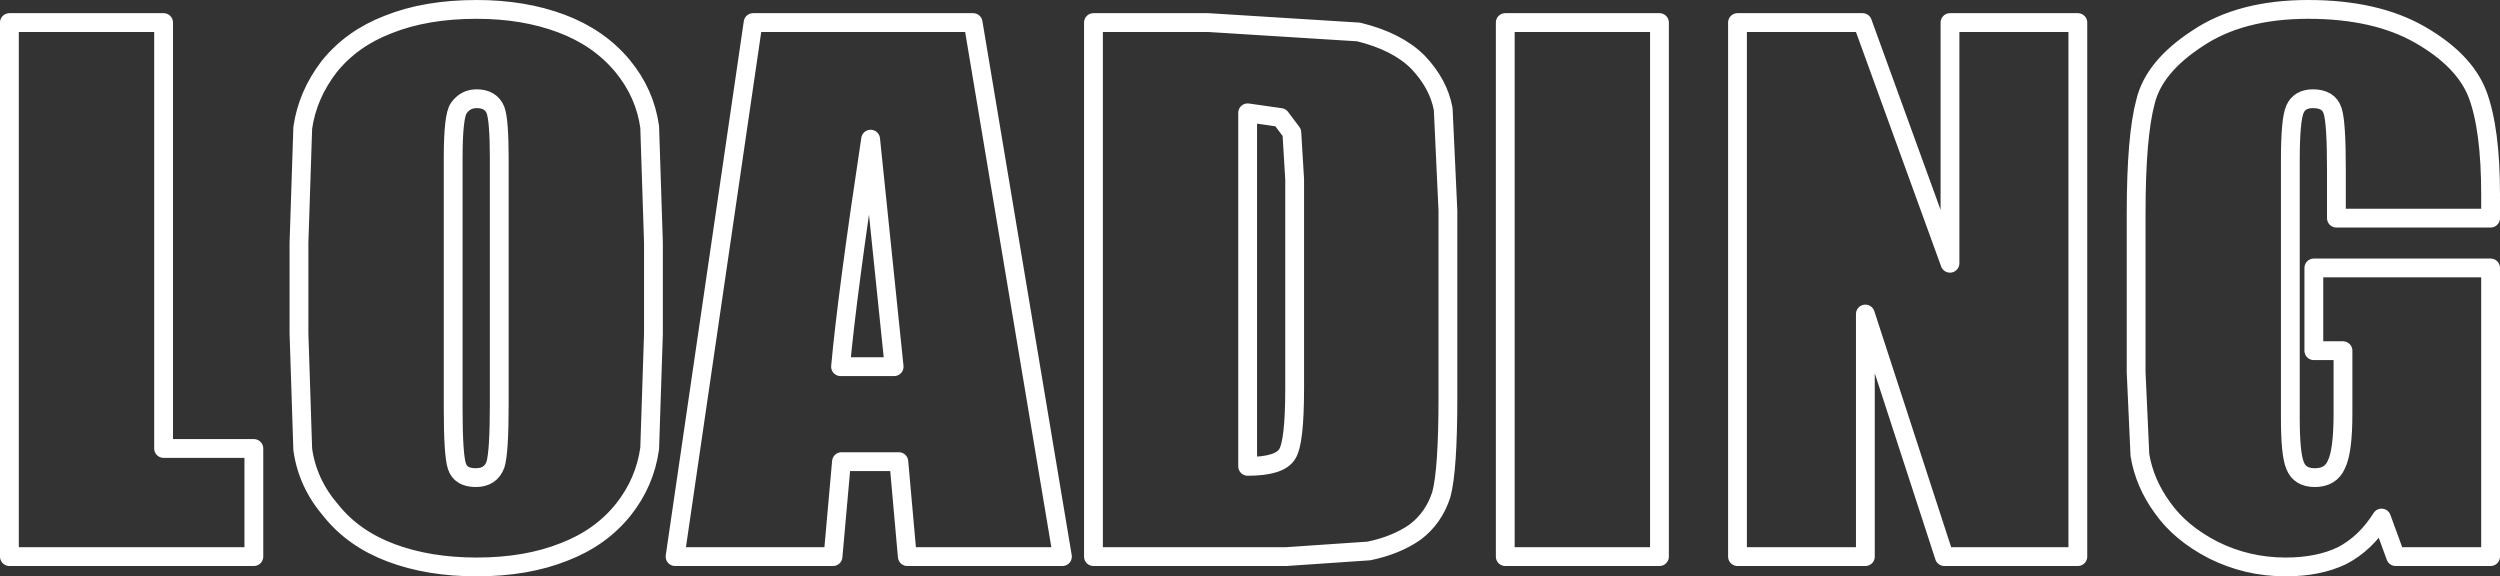 <?xml version="1.0" encoding="UTF-8" standalone="no"?>
<svg xmlns:xlink="http://www.w3.org/1999/xlink" height="30.65px" width="132.95px" xmlns="http://www.w3.org/2000/svg">
  <rect width="100%" height="100%" fill="#333333" stroke="none"/>
  <g transform="matrix(1.0, 0.0, 0.0, 1.0, 1.85, -38.45)">
    <path d="M122.2 44.35 Q122.0 43.7 121.15 43.7 120.45 43.7 120.2 44.25 119.95 44.8 119.95 46.95 L119.95 60.7 Q119.95 62.6 120.2 63.2 120.45 63.85 121.25 63.85 122.1 63.85 122.4 63.15 122.75 62.45 122.75 60.45 L122.75 57.1 121.2 57.1 121.2 52.7 130.6 52.7 130.6 68.05 125.55 68.05 124.8 66.0 Q123.95 67.35 122.7 68.0 121.45 68.6 119.7 68.6 117.65 68.6 115.85 67.7 114.1 66.8 113.15 65.45 112.2 64.15 111.95 62.65 L111.75 58.25 111.75 49.8 Q111.75 45.7 112.25 43.85 112.7 42.0 115.0 40.5 117.3 38.95 120.9 38.95 124.5 38.95 126.85 40.3 129.2 41.65 129.9 43.45 130.6 45.3 130.6 48.8 L130.6 50.05 122.4 50.05 122.4 47.45 Q122.4 44.95 122.2 44.35 M108.65 39.65 L108.65 68.05 101.55 68.05 97.35 55.15 97.35 68.05 90.55 68.05 90.55 39.65 97.2 39.65 101.85 52.45 101.85 39.65 108.65 39.65 M86.4 68.05 L78.2 68.05 78.2 39.65 86.4 39.65 86.4 68.05 M62.4 39.65 L70.4 40.15 Q72.45 40.65 73.55 41.75 74.65 42.9 74.9 44.25 L75.15 49.65 75.15 59.6 Q75.15 63.45 74.8 64.75 74.4 66.0 73.4 66.75 72.4 67.45 70.95 67.75 L66.55 68.05 56.3 68.05 56.3 39.65 62.4 39.65 M66.85 45.5 L66.25 44.7 64.5 44.45 64.5 63.25 Q66.2 63.25 66.6 62.6 67.0 62.0 67.0 59.1 L67.0 48.0 66.85 45.5 M15.65 42.0 Q16.85 40.5 18.8 39.75 20.8 38.95 23.5 38.95 26.0 38.95 28.0 39.7 30.0 40.45 31.25 41.95 32.45 43.4 32.7 45.2 L32.9 51.35 32.9 56.2 32.7 62.3 Q32.45 64.1 31.3 65.55 30.1 67.05 28.15 67.8 26.15 68.6 23.5 68.6 20.95 68.6 18.95 67.85 16.95 67.1 15.75 65.6 14.5 64.15 14.25 62.35 L14.05 56.2 14.05 51.35 14.25 45.25 Q14.5 43.5 15.65 42.0 M22.55 44.2 Q22.25 44.6 22.25 46.85 L22.25 60.2 Q22.25 62.65 22.45 63.25 22.65 63.85 23.45 63.85 24.25 63.85 24.5 63.15 24.7 62.5 24.7 59.95 L24.7 46.85 Q24.7 44.85 24.5 44.3 24.25 43.7 23.5 43.7 22.9 43.7 22.55 44.2 M11.65 68.05 L-1.35 68.05 -1.35 39.65 6.85 39.65 6.85 62.3 11.65 62.3 11.65 68.05 M42.9 63.0 L42.45 68.05 34.05 68.05 38.2 39.65 49.9 39.65 54.65 68.05 46.4 68.05 45.95 63.0 42.9 63.0 M45.7 57.95 L44.45 45.85 Q43.2 54.1 42.85 57.95 L45.7 57.95" fill="none" stroke="#ffffff" stroke-linecap="round" stroke-linejoin="round" stroke-width="1.0"/>
  </g>
</svg>
